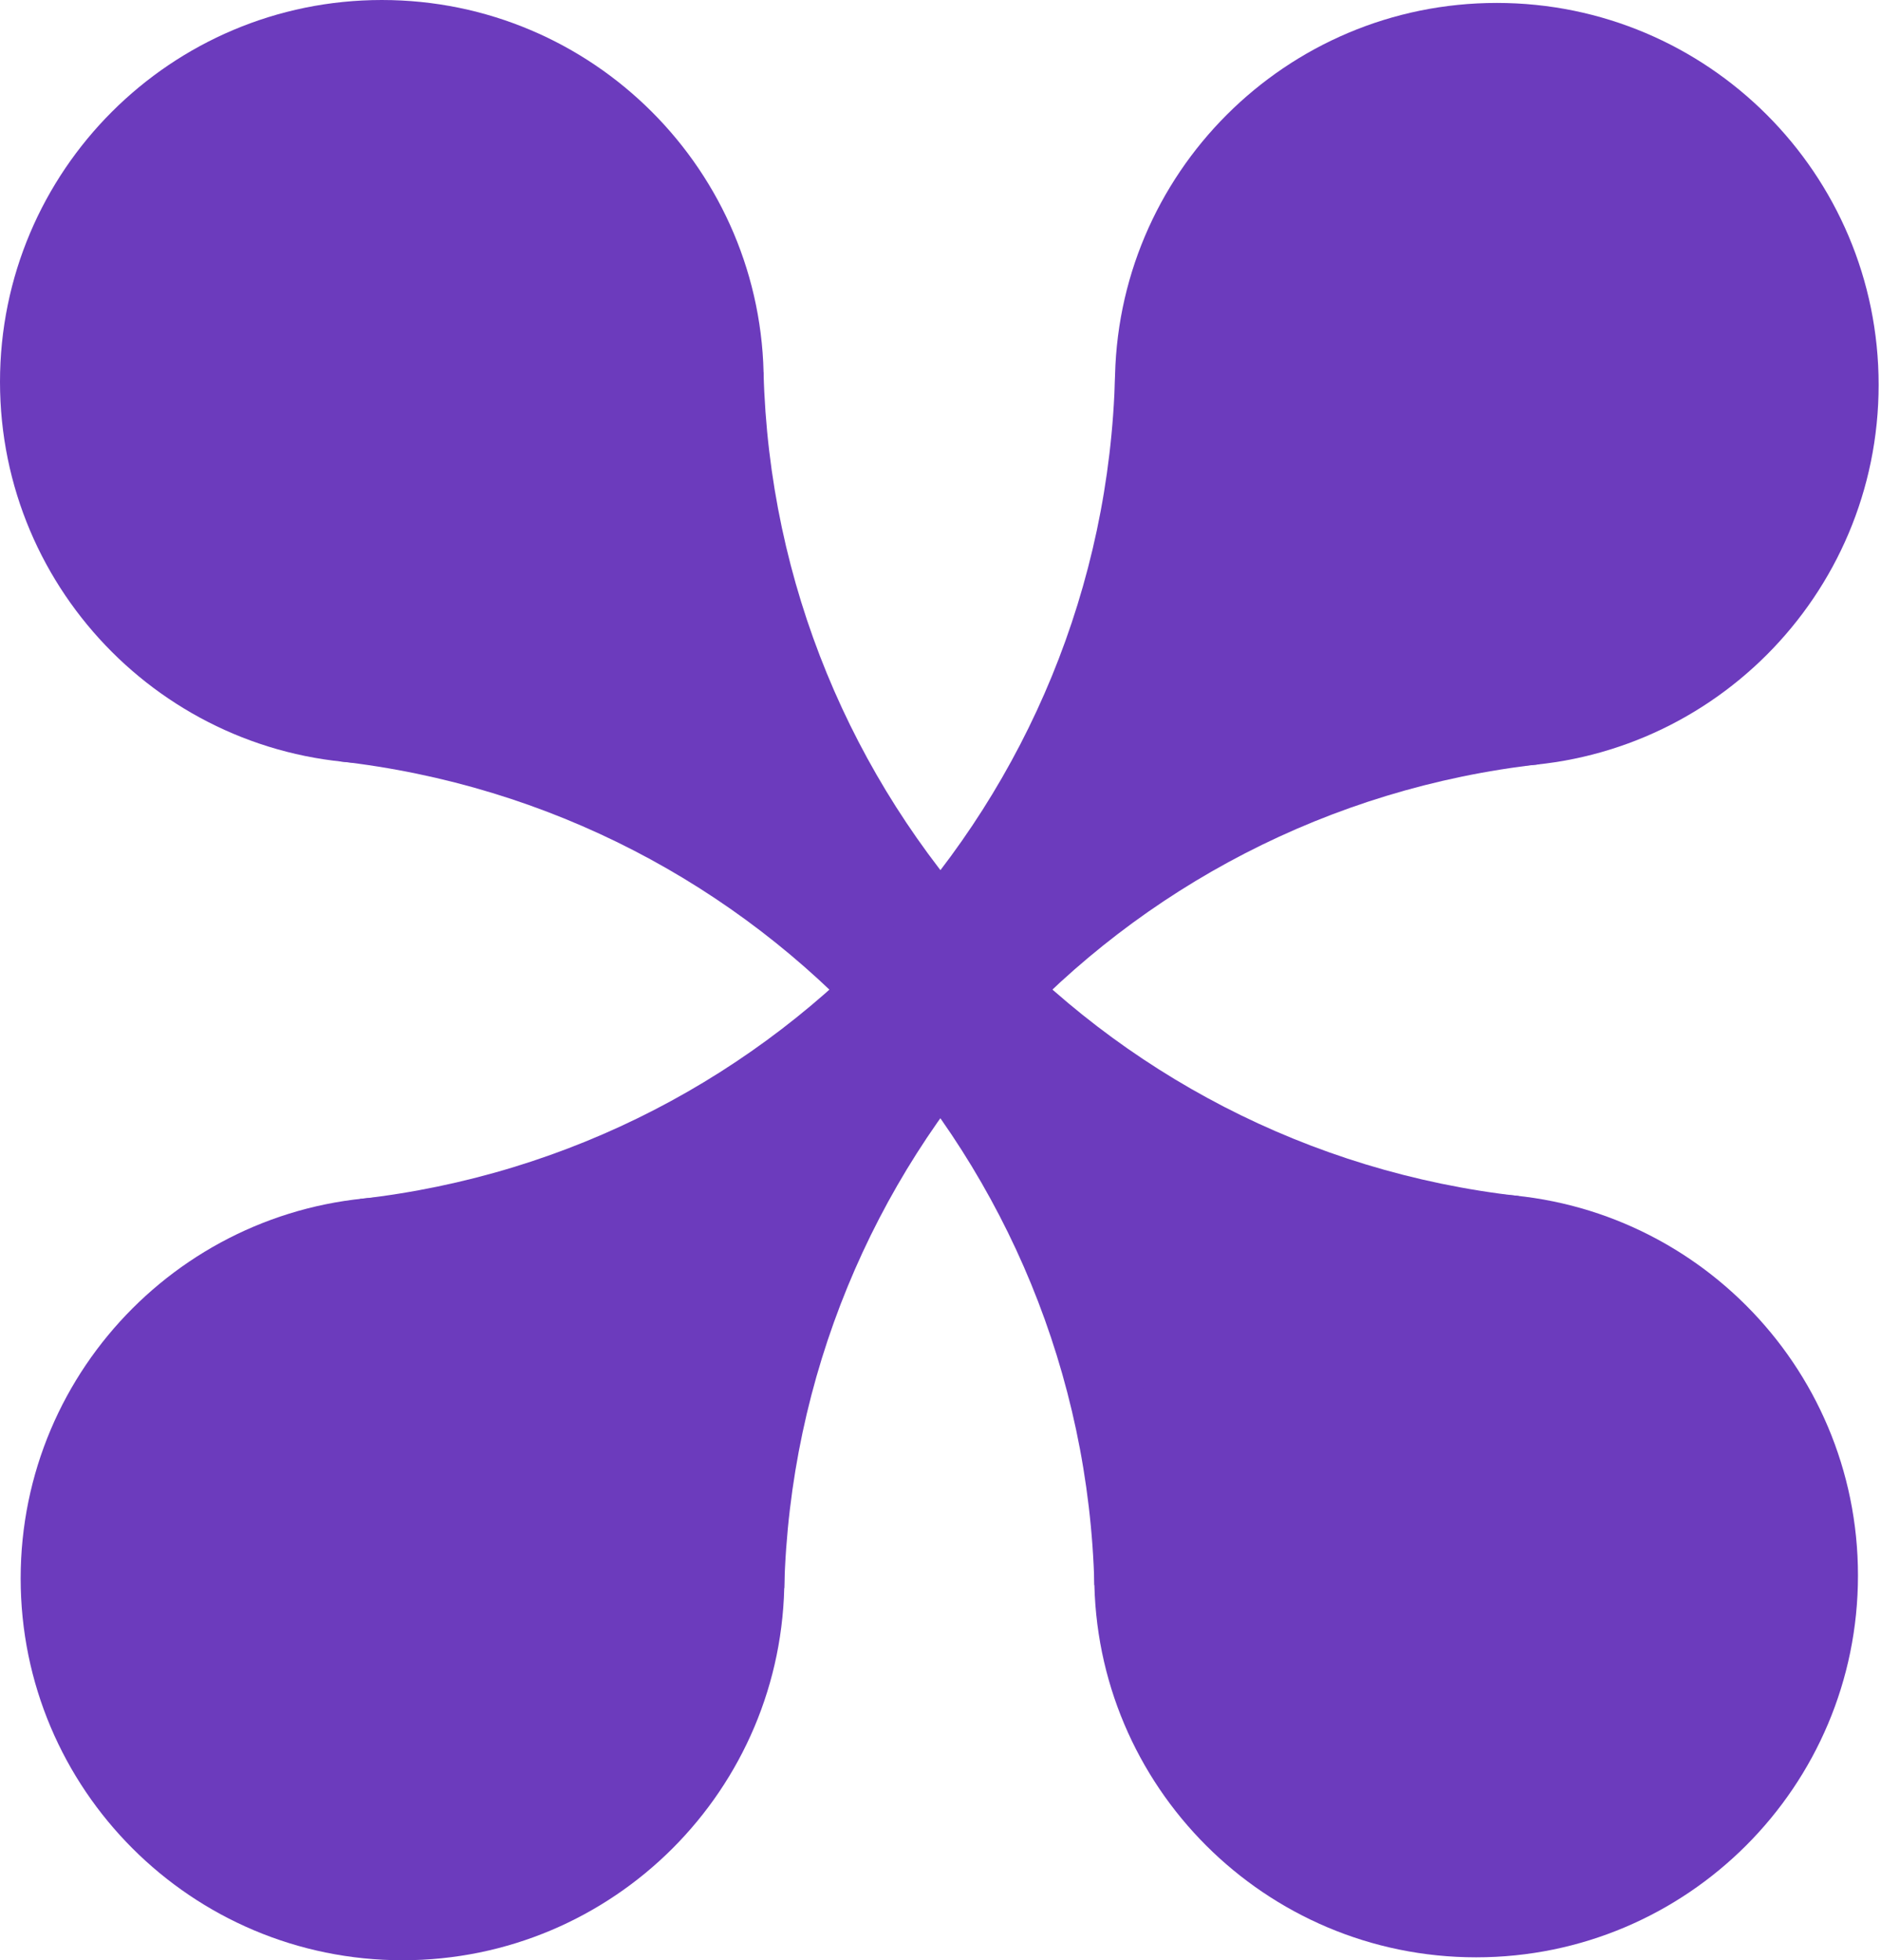 <svg xmlns="http://www.w3.org/2000/svg" fill="none" viewBox="0 0 617 643" height="643" width="617">
<path fill="#6C3BBD" d="M125.255 250.51C194.431 250.51 250.51 194.431 250.51 125.255C250.51 56.079 194.431 0 125.255 0C56.079 0 0 56.079 0 125.255C0 194.431 56.079 250.51 125.255 250.51Z"></path>
<path fill="#6C3BBD" d="M250.458 122.051C254.021 261.357 359.762 376.7 498.232 392.324L358.976 519.987C355.413 380.681 249.672 265.337 111.202 249.714L250.458 122.051Z"></path>
<path fill="#6C3BBD" d="M484.192 642.037C553.369 642.037 609.447 585.959 609.447 516.782C609.447 447.606 553.369 391.527 484.192 391.527C415.016 391.527 358.938 447.606 358.938 516.782C358.938 585.959 415.016 642.037 484.192 642.037Z"></path>
<path fill="#6C3BBD" d="M490.968 251.471C560.144 251.471 616.223 195.392 616.223 126.216C616.223 57.039 560.144 0.961 490.968 0.961C421.791 0.961 365.713 57.039 365.713 126.216C365.713 195.392 421.791 251.471 490.968 251.471Z"></path>
<path fill="#6C3BBD" d="M365.762 123.02C362.199 262.326 256.458 377.669 117.988 393.292L257.245 520.956C260.807 381.65 366.548 266.306 505.018 250.683L365.762 123.02Z"></path>
<path fill="#6C3BBD" d="M132.03 642.998C201.207 642.998 257.285 586.92 257.285 517.743C257.285 448.567 201.207 392.488 132.03 392.488C62.854 392.488 6.775 448.567 6.775 517.743C6.775 586.92 62.854 642.998 132.03 642.998Z"></path>
</svg>
